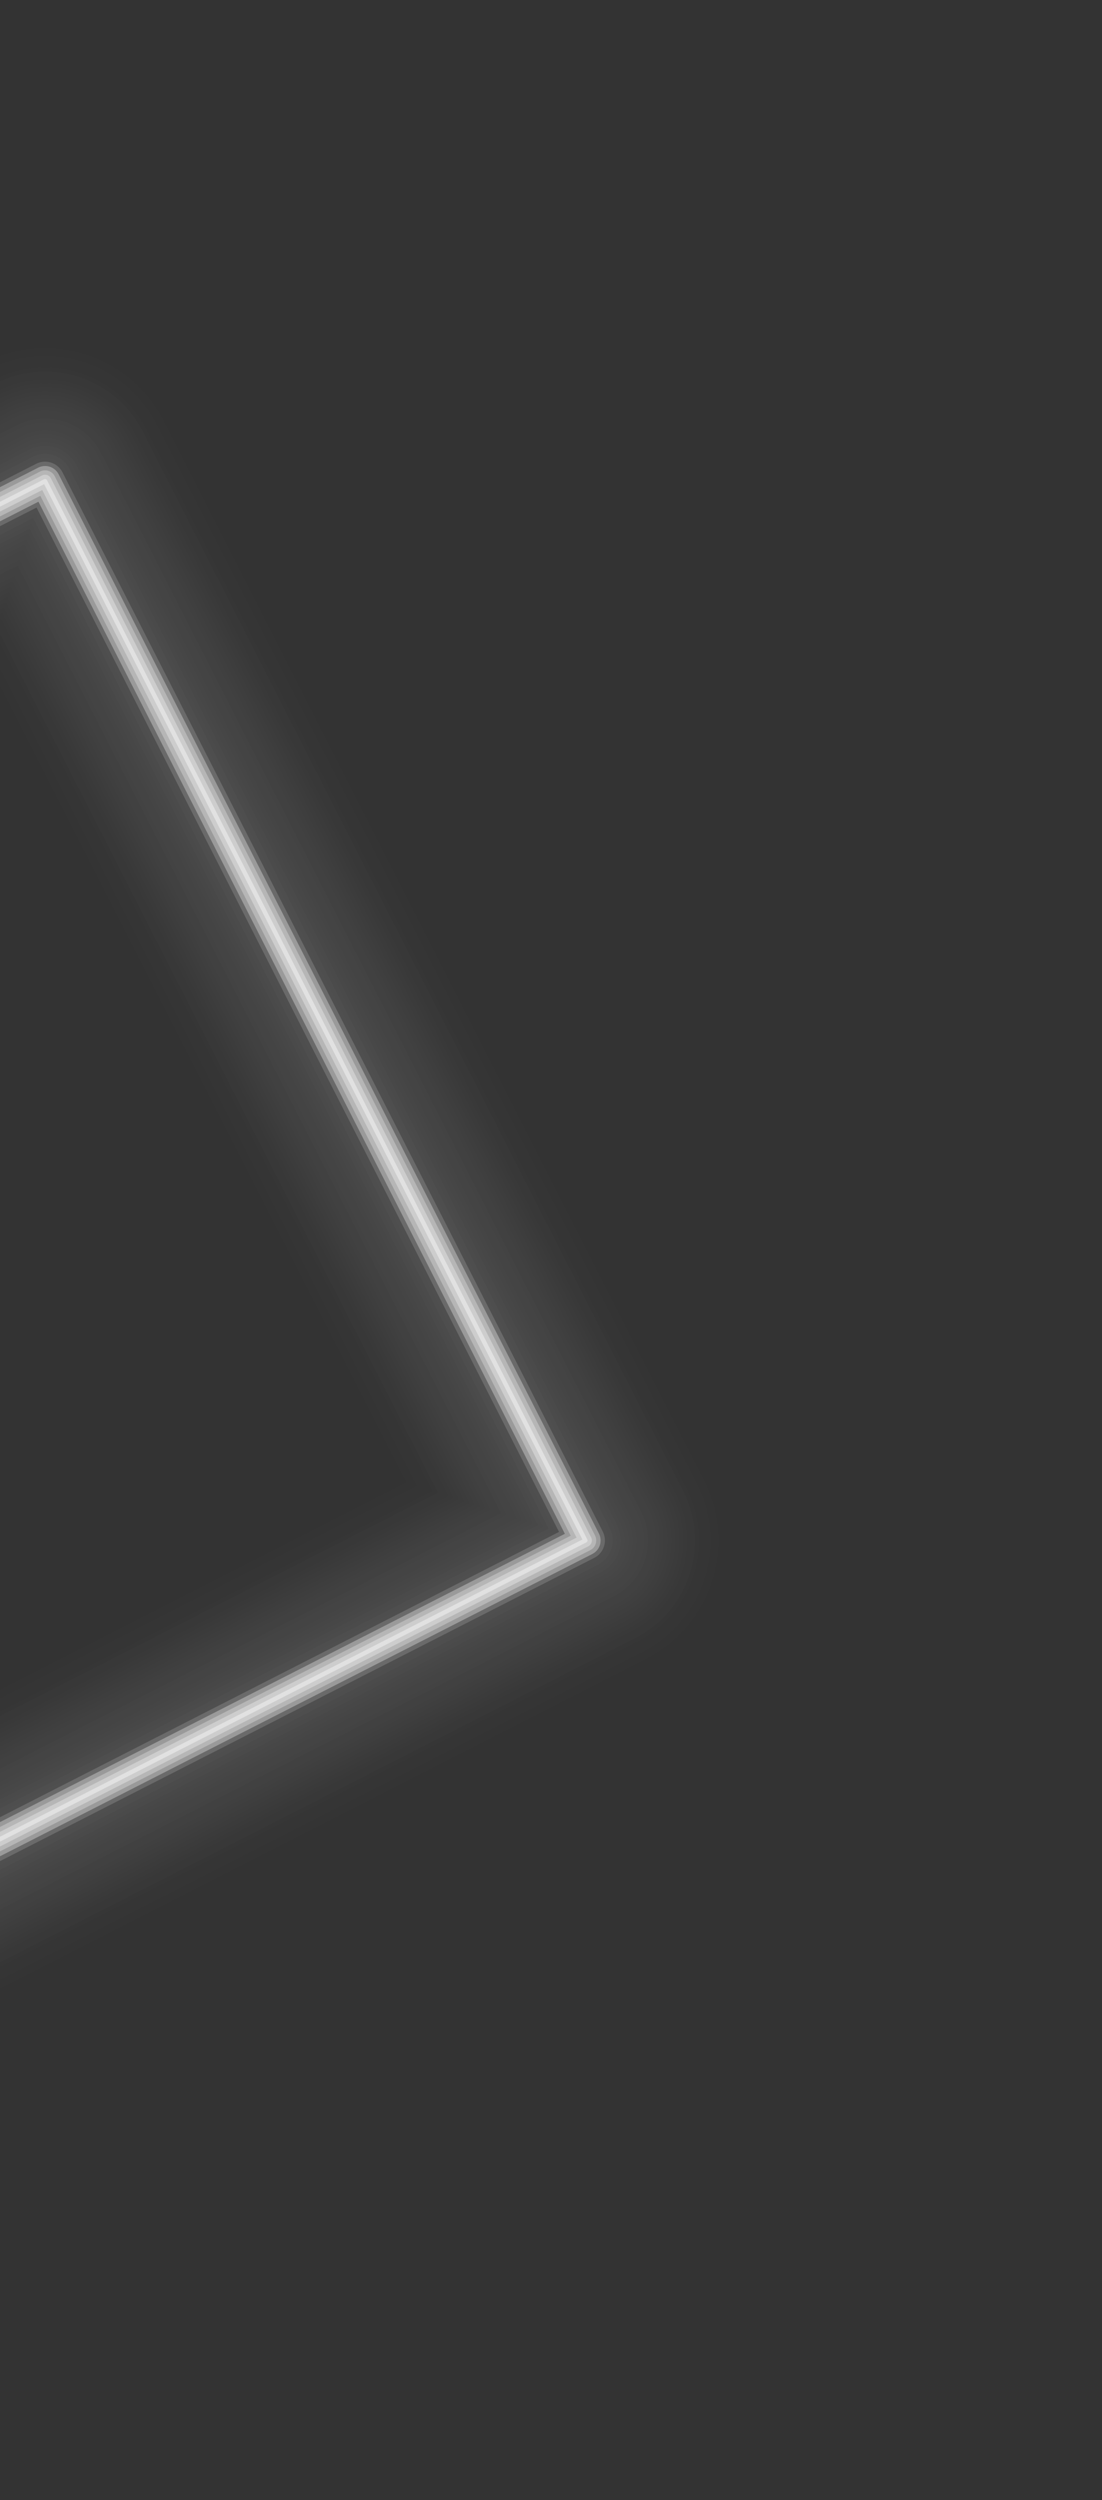 <svg width="276" height="626" viewBox="0 0 276 626" fill="none" xmlns="http://www.w3.org/2000/svg">
<rect x="0" y="0" width="276" height="626" fill="#333333" stroke="none"/>
<g opacity="0.85" clip-path="url(#clip0_371_359)">
<g style="mix-blend-mode:color-dodge" opacity="0.01">
<path d="M178.314 395.993C175.682 404.108 169.955 411.217 161.754 415.401L-71.126 534.216C-79.001 538.236 -88.149 538.96 -96.559 536.232C-104.969 533.505 -111.951 527.549 -115.967 519.673L-251.281 254.456C-259.647 238.06 -253.135 217.983 -236.738 209.615L-3.857 90.801C4.018 86.781 13.168 86.058 21.576 88.785C29.983 91.511 36.967 97.468 40.984 105.344L176.297 370.563C180.48 378.761 180.945 387.881 178.313 395.996L178.314 395.993ZM-71.732 459.683L101.765 371.166L-3.251 165.331L-176.748 253.851L-71.732 459.683Z" fill="#737373"/>
</g>
<g style="mix-blend-mode:color-dodge" opacity="0.01">
<path d="M177.38 395.69C174.826 403.565 169.267 410.468 161.309 414.526L-71.573 533.343C-79.217 537.243 -88.095 537.946 -96.258 535.299C-104.421 532.651 -111.197 526.871 -115.097 519.227L-250.408 254.009C-258.527 238.094 -252.207 218.607 -236.292 210.487L-3.411 91.672C4.233 87.772 13.111 87.07 21.274 89.717C29.437 92.365 36.213 98.145 40.113 105.789L175.426 371.008C179.487 378.964 179.936 387.816 177.382 395.691L177.38 395.69ZM-72.161 461.001L103.082 371.593L-2.825 164.011L-178.069 253.422L-72.161 461.001Z" fill="#737373"/>
</g>
<g style="mix-blend-mode:color-dodge" opacity="0.01">
<path d="M176.448 395.389C173.971 403.027 168.579 409.719 160.865 413.656L-72.018 532.47C-79.432 536.253 -88.041 536.935 -95.955 534.368C-103.869 531.801 -110.441 526.196 -114.221 518.782L-249.535 253.566C-257.409 238.132 -251.281 219.239 -235.847 211.363L-2.966 92.548C4.448 88.766 13.056 88.084 20.97 90.651C28.884 93.218 35.456 98.823 39.237 106.236L174.55 371.455C178.487 379.172 178.924 387.754 176.447 395.392L176.448 395.389ZM-72.588 462.322L104.402 372.023L-2.397 162.697L-179.387 252.996L-72.588 462.322Z" fill="#737373"/>
</g>
<g style="mix-blend-mode:color-dodge" opacity="0.01">
<path d="M175.514 395.086C173.114 402.486 167.892 408.967 160.417 412.781L-72.464 531.598C-79.645 535.261 -87.987 535.921 -95.653 533.434C-103.321 530.948 -109.686 525.515 -113.348 518.338L-248.661 253.119C-256.29 238.167 -250.354 219.863 -235.401 212.235L-2.523 93.419C4.658 89.756 12.999 89.096 20.666 91.583C28.333 94.069 34.699 99.501 38.361 106.679L173.674 371.898C177.49 379.373 177.912 387.686 175.512 395.085L175.514 395.086ZM-73.018 463.642L105.719 372.452L-1.97 161.377L-180.705 252.568L-73.018 463.642Z" fill="#737373"/>
</g>
<g style="mix-blend-mode:color-dodge" opacity="0.01">
<path d="M174.583 394.783C172.261 401.943 167.207 408.216 159.972 411.908L-72.91 530.724C-79.858 534.269 -87.93 534.91 -95.35 532.503C-102.77 530.097 -108.93 524.84 -112.475 517.892L-247.788 252.673C-255.172 238.205 -249.426 220.489 -234.956 213.108L-2.075 94.294C4.873 90.749 12.945 90.108 20.366 92.515C27.786 94.921 33.945 100.178 37.49 107.126L172.803 372.345C176.495 379.58 176.904 387.626 174.582 394.785L174.583 394.783ZM-73.444 464.961L107.04 372.879L-1.541 160.057L-182.022 252.14L-73.444 464.961Z" fill="#737373"/>
</g>
<g style="mix-blend-mode:color-dodge" opacity="0.02">
<path d="M173.651 394.481C171.406 401.403 166.521 407.468 159.528 411.036L-73.353 529.851C-80.071 533.278 -87.874 533.898 -95.047 531.571C-102.22 529.245 -108.174 524.163 -111.601 517.446L-246.912 252.227C-254.049 238.243 -248.493 221.115 -234.508 213.982L-1.627 95.167C5.091 91.74 12.894 91.12 20.067 93.447C27.24 95.773 33.194 100.854 36.621 107.572L171.935 372.791C175.503 379.784 175.898 387.562 173.653 394.484L173.651 394.481ZM-73.871 466.28L108.36 373.307L-1.112 158.739L-183.34 251.713L-73.871 466.28Z" fill="#737373"/>
</g>
<g style="mix-blend-mode:color-dodge" opacity="0.02">
<path d="M172.719 394.179C170.552 400.861 165.835 406.718 159.082 410.161L-73.8 528.978C-80.284 532.287 -87.819 532.882 -94.743 530.637C-101.667 528.391 -107.418 523.486 -110.727 517.002L-246.04 251.783C-252.93 238.278 -247.568 221.746 -234.063 214.856L-1.183 96.041C5.302 92.733 12.835 92.134 19.762 94.381C26.688 96.627 32.437 101.531 35.744 108.018L171.058 373.237C174.503 379.991 174.885 387.499 172.718 394.181L172.719 394.179ZM-74.298 467.597L109.68 373.733L-0.683 157.418L-184.659 251.285L-74.298 467.597Z" fill="#737373"/>
</g>
<g style="mix-blend-mode:color-dodge" opacity="0.02">
<path d="M171.787 393.877C169.697 400.321 165.15 405.968 158.638 409.29L-74.243 528.105C-80.495 531.296 -87.76 531.871 -94.44 529.704C-101.12 527.538 -106.662 522.81 -109.853 516.555L-245.164 251.337C-251.807 238.316 -246.636 222.372 -233.616 215.729L-0.735 96.914C5.518 93.723 12.783 93.148 19.462 95.315C26.142 97.481 31.685 102.209 34.876 108.464L170.189 373.683C173.511 380.195 173.879 387.436 171.789 393.88L171.787 393.877ZM-74.725 468.917L110.999 374.161L-0.255 156.099L-185.977 250.858L-74.725 468.917Z" fill="#737373"/>
</g>
<g style="mix-blend-mode:color-dodge" opacity="0.02">
<path d="M170.854 393.574C168.841 399.781 164.463 405.217 158.191 408.415L-74.691 527.232C-80.712 530.304 -87.708 530.86 -94.139 528.774C-100.569 526.689 -105.908 522.133 -108.98 516.111L-244.293 250.892C-250.693 238.352 -245.713 222.998 -233.172 216.603L-0.291 97.789C5.73 94.717 12.727 94.161 19.157 96.247C25.587 98.332 30.926 102.888 33.998 108.91L169.311 374.129C172.51 380.398 172.866 387.37 170.853 393.577L170.854 393.574ZM-75.153 470.236L112.316 374.589L0.172 154.783L-187.297 250.43L-75.153 470.236Z" fill="#737373"/>
</g>
<g style="mix-blend-mode:color-dodge" opacity="0.02">
<path d="M169.921 393.271C167.986 399.237 163.774 404.465 157.746 407.542L-75.135 526.357C-80.926 529.312 -87.652 529.844 -93.835 527.838C-100.019 525.833 -105.152 521.452 -108.107 515.663L-243.418 250.445C-249.569 238.385 -244.783 223.627 -232.724 217.472L0.157 98.658C5.948 95.703 12.674 95.171 18.858 97.177C25.041 99.182 30.174 103.563 33.129 109.352L168.442 374.571C171.517 380.6 171.859 387.303 169.924 393.272L169.921 393.271ZM-75.581 471.554L113.635 375.015L0.6 153.463L-188.616 250.001L-75.581 471.554Z" fill="#737373"/>
</g>
<g style="mix-blend-mode:color-dodge" opacity="0.02">
<path d="M168.986 392.968C167.128 398.696 163.086 403.714 157.298 406.667L-75.582 525.485C-81.14 528.32 -87.599 528.833 -93.534 526.908C-99.468 524.983 -104.398 520.78 -107.233 515.219L-242.548 249.999C-248.455 238.423 -243.859 224.252 -232.282 218.346L0.599 99.532C6.157 96.696 12.616 96.184 18.551 98.108C24.485 100.033 29.415 104.237 32.25 109.797L167.563 375.016C170.516 380.804 170.844 387.239 168.986 392.968ZM-76.011 472.872L114.951 375.443L1.025 152.143L-189.937 249.573L-76.011 472.872Z" fill="#737373"/>
</g>
<g style="mix-blend-mode:color-dodge" opacity="0.02">
<path d="M168.055 392.666C166.274 398.154 162.4 402.966 156.854 405.796L-76.028 524.613C-81.355 527.329 -87.543 527.82 -93.233 525.975C-98.922 524.13 -103.643 520.1 -106.362 514.774L-241.673 249.556C-247.333 238.464 -242.927 224.881 -231.835 219.222L1.046 100.407C6.373 97.691 12.561 97.199 18.25 99.044C23.94 100.89 28.661 104.92 31.38 110.245L166.694 375.464C169.523 381.01 169.836 387.18 168.056 392.669L168.055 392.666ZM-76.438 474.192L116.271 375.873L1.453 150.827L-191.255 249.146L-76.438 474.192Z" fill="#737373"/>
</g>
<g style="mix-blend-mode:color-dodge" opacity="0.02">
<path d="M167.122 392.364C165.419 397.614 161.714 402.216 156.407 404.921L-76.472 523.739C-81.567 526.338 -87.486 526.806 -92.927 525.041C-98.367 523.277 -102.886 519.424 -105.485 514.329L-240.801 249.109C-246.215 238.5 -242.001 225.507 -231.39 220.094L1.491 101.279C6.586 98.68 12.505 98.212 17.946 99.977C23.386 101.741 27.905 105.594 30.504 110.689L165.817 375.908C168.523 381.212 168.824 387.115 167.122 392.364ZM-76.865 475.511L117.59 376.301L1.881 149.508L-192.574 248.718L-76.865 475.511Z" fill="#737373"/>
</g>
<g style="mix-blend-mode:color-dodge" opacity="0.02">
<path d="M166.189 392.06C164.564 397.071 161.027 401.464 155.963 404.048L-76.919 522.865C-81.783 525.345 -87.434 525.793 -92.627 524.109C-97.821 522.424 -102.133 518.745 -104.615 513.882L-239.929 248.663C-245.094 238.534 -241.073 226.136 -230.946 220.967L1.935 102.152C6.799 99.672 12.45 99.224 17.643 100.908C22.837 102.593 27.149 106.272 29.631 111.135L164.945 376.354C167.529 381.419 167.814 387.052 166.189 392.062L166.189 392.06ZM-77.293 476.829L118.909 376.728L2.309 148.188L-193.893 248.289L-77.293 476.829Z" fill="#737373"/>
</g>
<g style="mix-blend-mode:color-dodge" opacity="0.02">
<path d="M165.255 391.759C163.707 396.532 160.337 400.714 155.514 403.177L-77.365 521.992C-81.996 524.355 -87.379 524.782 -92.326 523.177C-97.273 521.573 -101.379 518.069 -103.744 513.436L-239.055 248.218C-243.976 238.573 -240.145 226.761 -230.5 221.84L2.381 103.026C7.013 100.663 12.396 100.236 17.343 101.84C22.289 103.445 26.395 106.949 28.761 111.582L164.074 376.801C166.534 381.623 166.808 386.987 165.259 391.762L165.255 391.759ZM-77.721 478.147L120.227 377.154L2.736 146.868L-195.213 247.863L-77.721 478.147Z" fill="#737373"/>
</g>
<g style="mix-blend-mode:color-dodge" opacity="0.02">
<path d="M164.324 391.456C162.853 395.991 159.651 399.965 155.071 402.302L-77.811 521.119C-82.212 523.365 -87.323 523.769 -92.023 522.245C-96.723 520.72 -100.623 517.394 -102.869 512.992L-238.182 247.773C-242.858 238.609 -239.219 227.39 -230.055 222.715L2.826 103.9C7.228 101.654 12.338 101.25 17.038 102.774C21.738 104.299 25.639 107.625 27.884 112.027L163.197 377.246C165.537 381.827 165.794 386.923 164.323 391.458L164.324 391.456ZM-78.148 479.466L121.547 377.582L3.165 145.549L-196.531 247.435L-78.148 479.466Z" fill="#737373"/>
</g>
<g style="mix-blend-mode:color-dodge" opacity="0.03">
<path d="M163.392 391.153C161.998 395.451 158.967 399.212 154.625 401.429L-78.256 520.244C-82.425 522.371 -87.269 522.755 -91.719 521.312C-96.17 519.868 -99.866 516.714 -101.993 512.545L-237.309 247.326C-241.738 238.641 -238.292 228.016 -229.609 223.586L3.272 104.772C7.44 102.645 12.284 102.26 16.735 103.704C21.186 105.147 24.882 108.302 27.009 112.47L162.322 377.689C164.537 382.03 164.783 386.857 163.389 391.155L163.392 391.153ZM-78.578 480.786L122.865 378.009L3.591 144.229L-197.851 247.006L-78.578 480.786Z" fill="#737373"/>
</g>
<g style="mix-blend-mode:color-dodge" opacity="0.03">
<path d="M162.46 390.851C161.144 394.909 158.281 398.465 154.182 400.556L-78.7 519.373C-82.635 521.381 -87.212 521.743 -91.416 520.38C-95.62 519.016 -99.11 516.037 -101.12 512.101L-236.431 246.883C-240.617 238.679 -237.36 228.644 -229.16 224.463L3.721 105.648C7.659 103.641 12.233 103.278 16.437 104.641C20.641 106.004 24.132 108.983 26.142 112.92L161.455 378.138C163.546 382.238 163.778 386.797 162.462 390.855L162.46 390.851ZM-79.002 482.106L124.186 378.44L4.022 142.914L-199.167 246.579L-79.002 482.106Z" fill="#737373"/>
</g>
<g style="mix-blend-mode:color-dodge" opacity="0.03">
<path d="M161.525 390.548C160.287 394.366 157.592 397.713 153.732 399.683L-79.146 518.498C-82.852 520.389 -87.156 520.728 -91.113 519.445C-95.07 518.161 -98.356 515.357 -100.245 511.655L-235.561 246.435C-239.498 238.719 -236.434 229.271 -228.716 225.331L4.165 106.517C7.87 104.626 12.174 104.287 16.131 105.57C20.088 106.853 23.375 109.658 25.264 113.36L160.577 378.579C162.546 382.439 162.763 386.731 161.525 390.548ZM-79.433 483.425L125.503 378.868L4.447 141.594L-200.488 246.151L-79.433 483.425Z" fill="#737373"/>
</g>
<g style="mix-blend-mode:color-dodge" opacity="0.03">
<path d="M160.597 390.246C159.436 393.826 156.91 396.963 153.29 398.808L-79.592 517.625C-83.066 519.396 -87.102 519.717 -90.811 518.513C-94.522 517.31 -97.6 514.682 -99.374 511.209L-234.687 245.99C-238.378 238.752 -235.507 229.899 -228.271 226.205L4.61 107.391C8.085 105.62 12.12 105.299 15.83 106.502C19.54 107.706 22.62 110.331 24.393 113.807L159.706 379.026C161.552 382.643 161.758 386.666 160.597 390.246ZM-79.859 484.743L126.824 379.295L4.877 140.275L-201.806 245.723L-79.859 484.743Z" fill="#737373"/>
</g>
<g style="mix-blend-mode:color-dodge" opacity="0.03">
<path d="M159.66 389.944C158.576 393.286 156.22 396.213 152.841 397.937L-80.038 516.754C-83.28 518.408 -87.047 518.705 -90.51 517.582C-93.974 516.458 -96.847 514.008 -98.504 510.765L-233.815 245.547C-237.261 238.793 -234.58 230.527 -227.826 227.081L5.055 108.267C8.298 106.612 12.065 106.316 15.528 107.439C18.991 108.562 21.867 111.013 23.521 114.256L158.834 379.475C160.556 382.852 160.748 386.606 159.664 389.948L159.66 389.944ZM-80.288 486.063L128.141 379.724L5.303 138.957L-203.126 245.296L-80.288 486.063Z" fill="#737373"/>
</g>
<g style="mix-blend-mode:color-dodge" opacity="0.03">
<path d="M158.729 389.642C157.723 392.744 155.532 395.464 152.399 397.062L-80.485 515.879C-83.494 517.414 -86.992 517.691 -90.209 516.648C-93.425 515.605 -96.094 513.327 -97.629 510.318L-232.943 245.099C-236.141 238.827 -233.651 231.151 -227.382 227.955L5.499 109.138C8.509 107.602 12.007 107.325 15.223 108.368C18.439 109.411 21.109 111.689 22.644 114.698L157.957 379.917C159.555 383.053 159.733 386.539 158.727 389.641L158.729 389.642ZM-80.716 487.379L129.46 380.149L5.731 137.635L-204.444 244.868L-80.716 487.379Z" fill="#737373"/>
</g>
<g style="mix-blend-mode:color-dodge" opacity="0.03">
<path d="M157.799 389.34C156.87 392.204 154.848 394.714 151.955 396.189L-80.927 515.005C-83.706 516.423 -86.934 516.68 -89.904 515.717C-92.873 514.754 -95.334 512.652 -96.754 509.872L-232.065 244.654C-235.02 238.87 -232.72 231.779 -226.933 228.828L5.948 110.014C8.728 108.593 11.956 108.339 14.925 109.302C17.895 110.265 20.356 112.367 21.776 115.147L157.089 380.366C158.567 383.258 158.73 386.477 157.801 389.341L157.799 389.34ZM-81.141 488.699L130.782 380.577L6.161 136.317L-205.76 244.442L-81.141 488.699Z" fill="#737373"/>
</g>
<g style="mix-blend-mode:color-dodge" opacity="0.03">
<path d="M156.866 389.037C156.014 391.664 154.161 393.963 151.51 395.316L-81.371 514.131C-83.92 515.431 -86.879 515.666 -89.6 514.784C-92.32 513.902 -94.58 511.974 -95.878 509.426L-231.194 244.208C-233.9 238.904 -231.794 232.41 -226.489 229.702L6.392 110.887C8.941 109.587 11.9 109.351 14.62 110.234C17.34 111.116 19.6 113.044 20.898 115.592L156.211 380.811C157.564 383.463 157.715 386.412 156.863 389.038L156.866 389.037ZM-81.57 490.018L132.098 381.004L6.587 134.999L-207.08 244.013L-81.57 490.018Z" fill="#737373"/>
</g>
<g style="mix-blend-mode:color-dodge" opacity="0.04">
<path d="M155.933 388.734C155.158 391.12 153.475 393.212 151.063 394.44L-81.819 513.257C-84.135 514.439 -86.827 514.652 -89.3 513.85C-91.773 513.048 -93.825 511.296 -95.009 508.979L-230.32 243.761C-232.783 238.938 -230.865 233.034 -226.043 230.574L6.838 111.759C9.154 110.578 11.846 110.364 14.319 111.166C16.793 111.969 18.846 113.721 20.028 116.037L155.341 381.256C156.573 383.666 156.708 386.35 155.935 388.735L155.933 388.734ZM-81.998 491.336L133.416 381.431L7.015 133.68L-208.399 243.585L-81.998 491.336Z" fill="#737373"/>
</g>
<g style="mix-blend-mode:color-dodge" opacity="0.04">
<path d="M155 388.431C154.304 390.577 152.785 392.462 150.618 393.568L-82.264 512.385C-84.35 513.449 -86.769 513.64 -88.995 512.918C-91.222 512.196 -93.07 510.621 -94.132 508.536L-229.448 243.316C-231.663 238.977 -229.939 233.66 -225.599 231.447L7.282 112.633C9.368 111.569 11.787 111.378 14.014 112.1C16.24 112.822 18.089 114.397 19.151 116.482L154.464 381.701C155.572 383.87 155.693 386.286 154.997 388.432L155 388.431ZM-82.425 492.655L134.737 381.861L7.442 132.363L-209.718 243.157L-82.425 492.655Z" fill="#737373"/>
</g>
<g style="mix-blend-mode:color-dodge" opacity="0.04">
<path d="M154.066 388.13C153.447 390.038 152.101 391.711 150.169 392.697L-82.712 511.511C-84.564 512.457 -86.717 512.628 -88.696 511.985C-90.676 511.343 -92.318 509.942 -93.263 508.089L-228.574 242.871C-230.544 239.011 -229.013 234.29 -225.153 232.321L7.728 113.507C9.581 112.561 11.733 112.39 13.713 113.032C15.693 113.674 17.335 115.076 18.28 116.929L153.593 382.148C154.577 384.076 154.687 386.222 154.067 388.133L154.066 388.13ZM-82.855 493.975L136.052 382.29L7.868 131.045L-211.038 242.73L-82.855 493.975Z" fill="#737373"/>
</g>
<g style="mix-blend-mode:color-dodge" opacity="0.04">
<path d="M153.133 387.826C152.591 389.497 151.411 390.961 149.725 391.821L-83.156 510.638C-84.779 511.466 -86.662 511.616 -88.392 511.055C-90.123 510.494 -91.561 509.267 -92.387 507.645L-227.703 242.425C-229.425 239.049 -228.084 234.917 -224.709 233.194L8.172 114.38C9.793 113.551 11.678 113.402 13.408 113.963C15.139 114.525 16.577 115.752 17.403 117.374L152.716 382.592C153.576 384.279 153.672 386.157 153.13 387.828L153.133 387.826ZM-83.282 495.293L137.371 382.716L8.296 129.725L-212.357 242.301L-83.282 495.293Z" fill="#737373"/>
</g>
<g style="mix-blend-mode:color-dodge" opacity="0.04">
<path d="M152.202 387.525C151.738 388.958 150.727 390.212 149.28 390.95L-83.601 509.765C-84.99 510.474 -86.606 510.602 -88.089 510.121C-89.573 509.639 -90.806 508.588 -91.515 507.198L-226.826 241.98C-228.303 239.088 -227.153 235.543 -224.26 234.068L8.619 115.253C10.008 114.544 11.624 114.416 13.107 114.897C14.591 115.379 15.824 116.43 16.533 117.82L151.846 383.039C152.584 384.486 152.667 386.094 152.202 387.527L152.202 387.525ZM-83.709 496.613L138.693 383.143L8.726 128.405L-213.675 241.875L-83.709 496.613Z" fill="#737373"/>
</g>
<g style="mix-blend-mode:color-dodge">
<path d="M151.267 387.222C150.88 388.415 150.039 389.461 148.831 390.075L-84.05 508.892C-85.207 509.484 -86.553 509.591 -87.79 509.19C-89.027 508.789 -90.054 507.912 -90.643 506.754L-225.956 241.535C-227.187 239.122 -226.231 236.173 -223.818 234.942L9.063 116.127C10.22 115.535 11.566 115.429 12.803 115.83C14.039 116.231 15.066 117.107 15.656 118.266L150.969 383.485C151.584 384.689 151.654 386.031 151.267 387.224L151.267 387.222ZM-84.138 497.931L140.009 383.571L9.152 127.086L-214.996 241.446L-84.138 497.931Z" fill="#737373"/>
</g>
<g style="mix-blend-mode:color-dodge">
<path d="M150.234 386.886C149.933 387.814 149.278 388.627 148.339 389.106L-84.543 507.923C-85.442 508.382 -86.49 508.466 -87.452 508.154C-88.415 507.842 -89.211 507.159 -89.672 506.259L-224.983 241.041C-225.941 239.164 -225.196 236.869 -223.32 235.911L9.561 117.097C10.46 116.638 11.509 116.554 12.471 116.866C13.433 117.178 14.23 117.861 14.691 118.761L150.004 383.979C150.483 384.918 150.536 385.961 150.235 386.889L150.234 386.886ZM-84.612 499.397L141.476 384.046L9.629 125.62L-216.459 240.971L-84.612 499.397Z" fill="#ACACAC"/>
</g>
<g style="mix-blend-mode:color-dodge">
<path d="M149.194 386.55C148.979 387.213 148.51 387.793 147.841 388.135L-85.038 506.952C-85.682 507.279 -86.43 507.34 -87.115 507.117C-87.801 506.895 -88.374 506.409 -88.7 505.765L-224.016 240.545C-224.698 239.205 -224.166 237.566 -222.827 236.881L10.053 118.066C10.695 117.739 11.445 117.679 12.131 117.901C12.816 118.123 13.389 118.61 13.716 119.254L149.029 384.473C149.369 385.144 149.409 385.887 149.194 386.55ZM-85.089 500.862L142.94 384.521L10.102 124.155L-217.927 240.496L-85.089 500.862Z" fill="#CCCCCC"/>
</g>
<g style="mix-blend-mode:color-dodge">
<path d="M148.159 386.214C148.03 386.612 147.748 386.96 147.349 387.164L-85.533 505.981C-85.92 506.179 -86.368 506.213 -86.78 506.079C-87.191 505.946 -87.534 505.655 -87.732 505.268L-223.043 240.049C-223.452 239.247 -223.133 238.262 -222.33 237.853L10.55 119.038C10.938 118.84 11.386 118.806 11.797 118.94C12.209 119.073 12.552 119.364 12.749 119.751L148.063 384.97C148.269 385.371 148.291 385.817 148.161 386.217L148.159 386.214ZM-85.563 502.328L144.405 384.999L10.578 122.693L-219.391 240.021L-85.563 502.328Z" fill="#E8E8E8"/>
</g>
<g style="mix-blend-mode:color-dodge">
<path d="M147.124 385.877C147.081 386.01 146.988 386.126 146.855 386.194L-86.027 505.011C-86.156 505.075 -86.304 505.087 -86.442 505.043C-86.579 504.999 -86.694 504.901 -86.758 504.773L-222.074 239.554C-222.209 239.285 -222.103 238.958 -221.836 238.82L11.045 120.005C11.174 119.941 11.322 119.929 11.46 119.973C11.597 120.018 11.712 120.116 11.777 120.243L147.09 385.462C147.157 385.597 147.165 385.744 147.122 385.876L147.124 385.877ZM-86.038 503.792L145.871 385.473L11.053 121.226L-220.856 239.545L-86.038 503.792Z" fill="white"/>
</g>
</g>
<defs>
<clipPath id="clip0_371_359">
<rect width="462.067" height="462.067" fill="white" transform="translate(-328.531 460.996) rotate(-72.03)"/>
</clipPath>
</defs>
</svg>
